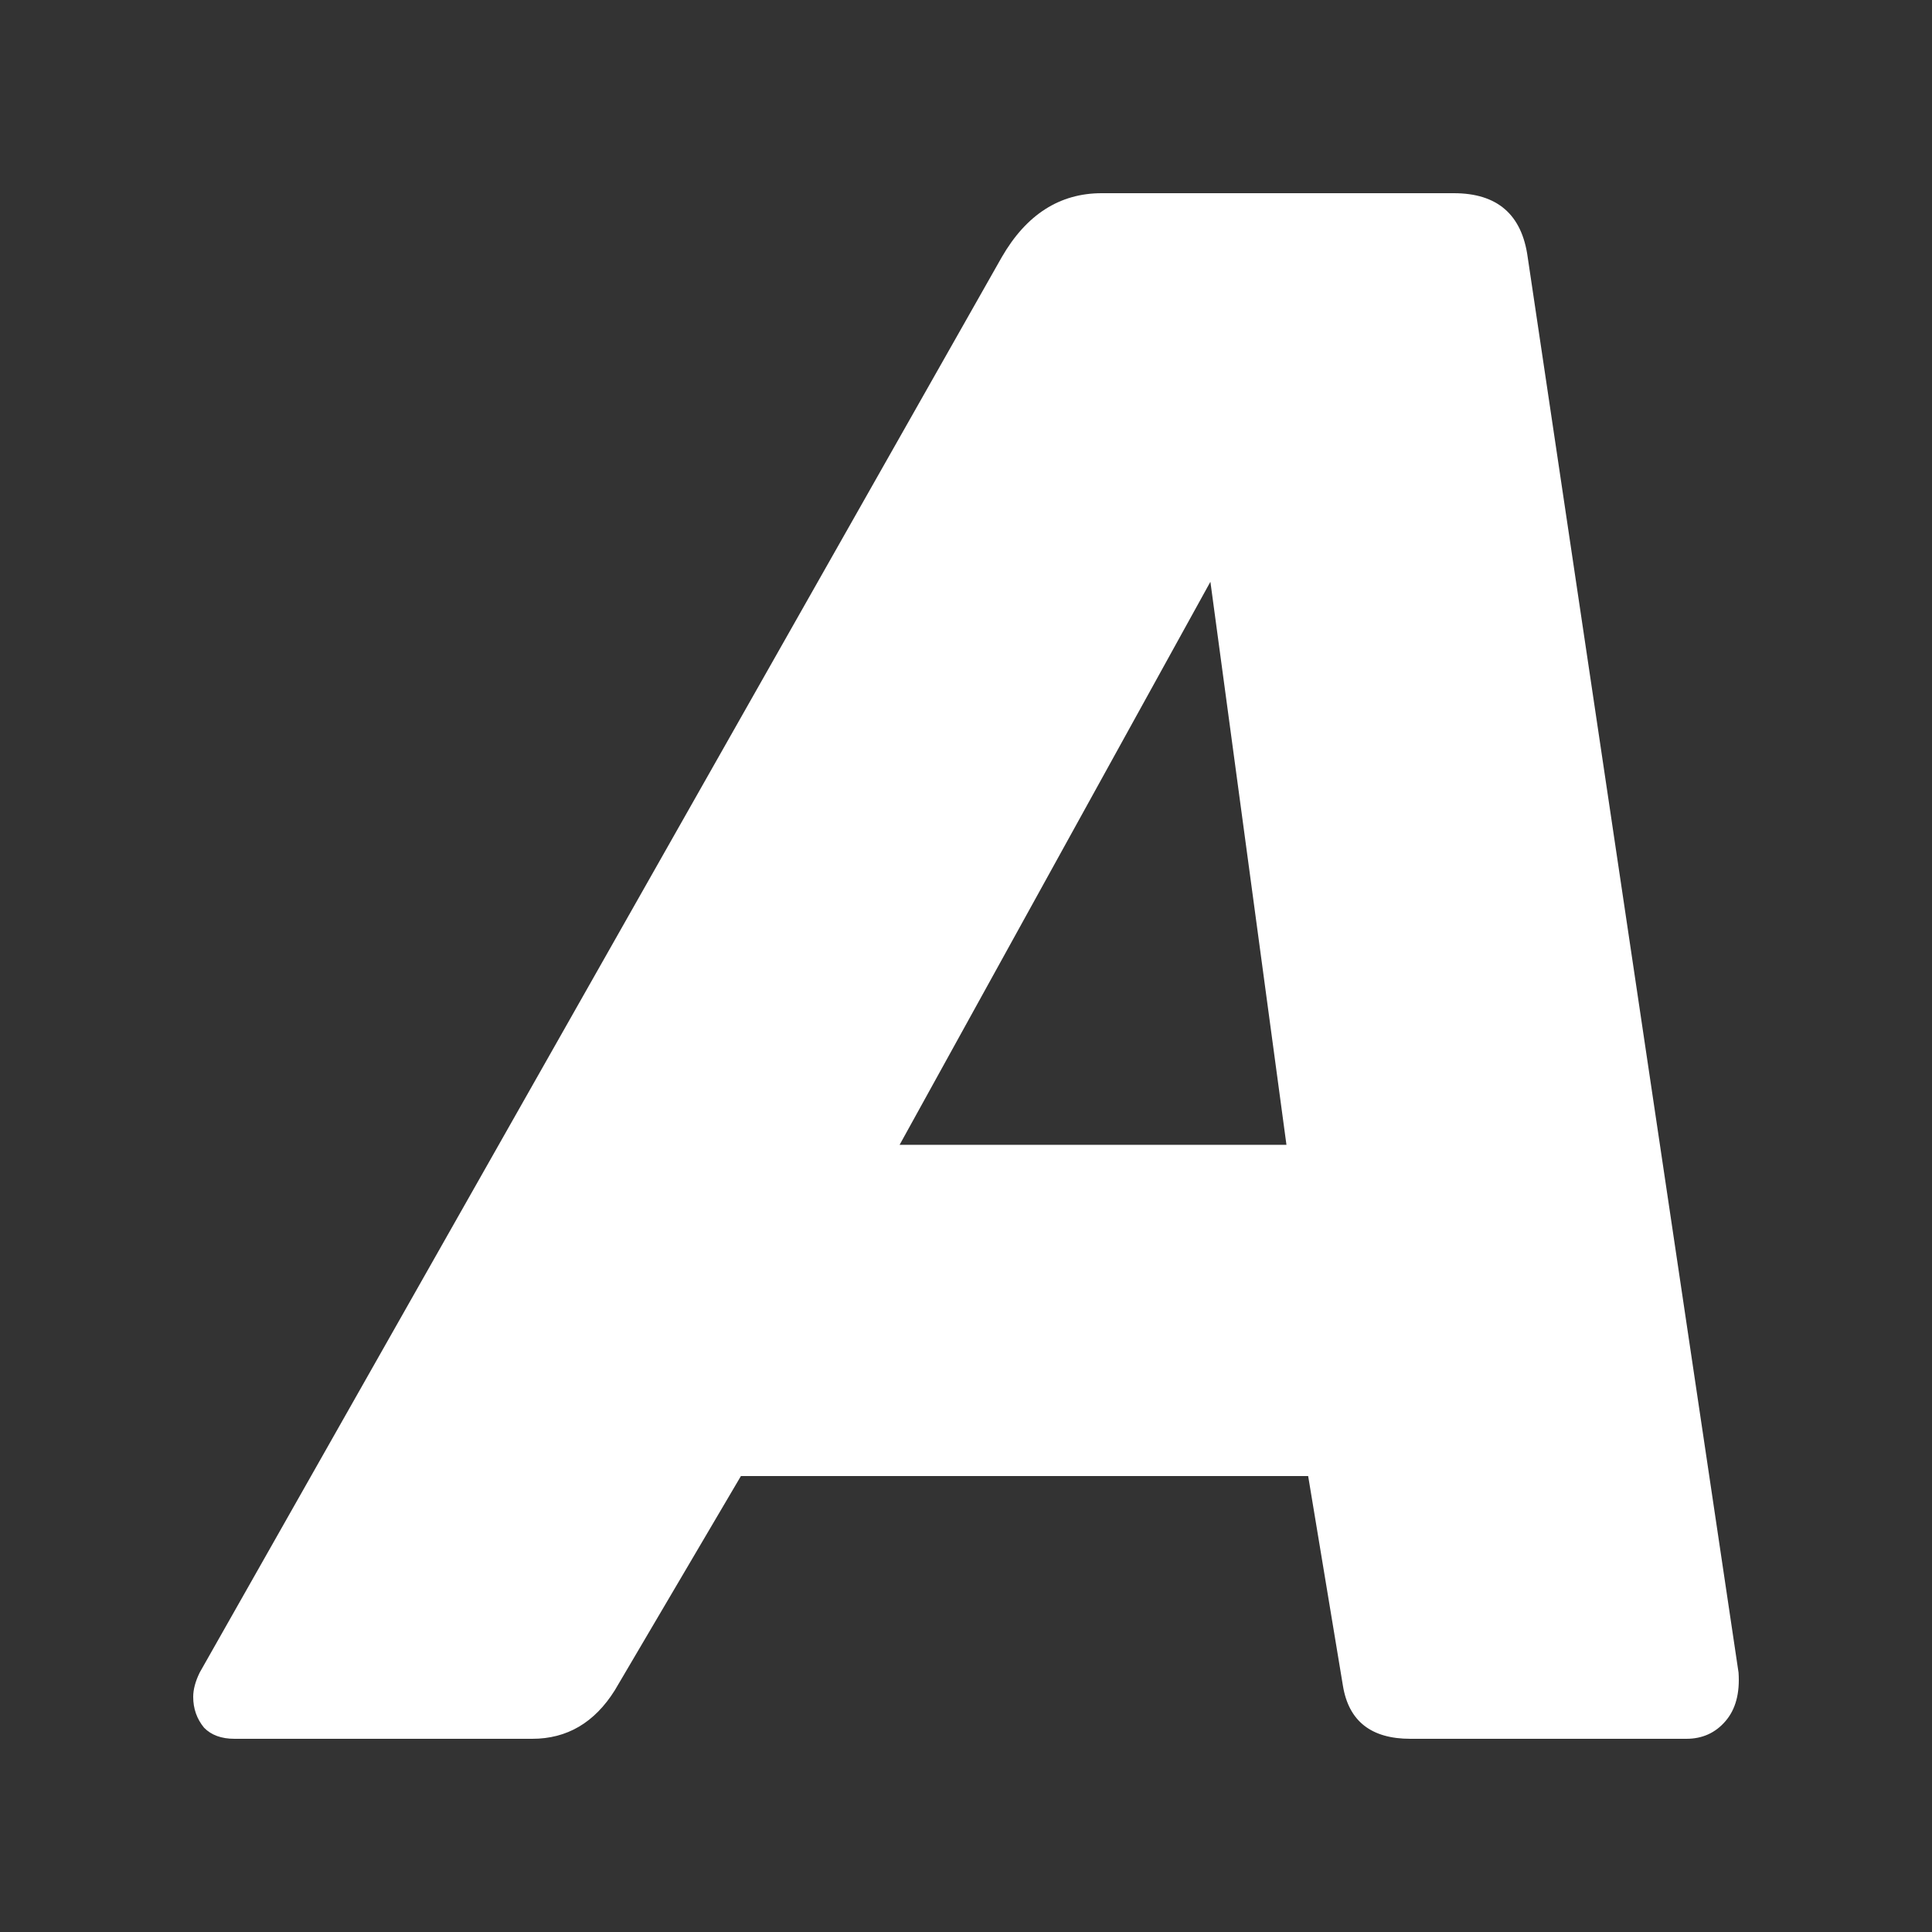 <svg width="30" height="30" viewBox="0 0 30 30" fill="none" xmlns="http://www.w3.org/2000/svg">
<rect x="0" y="0" width="30" height="30" fill="#333333" stroke="none"/>
<path fill-rule="evenodd" clip-rule="evenodd" d="M3.169 26.828C3.281 26.943 3.439 27 3.641 27H8.265C8.805 27 9.232 26.749 9.547 26.246L11.505 22.92H20.313L20.853 26.177C20.943 26.726 21.292 27 21.9 27H26.186C26.433 27 26.636 26.909 26.793 26.726C26.951 26.543 27.018 26.291 26.996 25.971L23.722 3.994C23.632 3.331 23.25 3 22.575 3H17.107C16.455 3 15.937 3.331 15.555 3.994L3.101 25.971C3.034 26.108 3 26.234 3 26.349C3 26.531 3.056 26.691 3.169 26.828ZM19.976 17.777H13.969L18.795 9.034L19.976 17.777Z" fill="white"/>
</svg>
